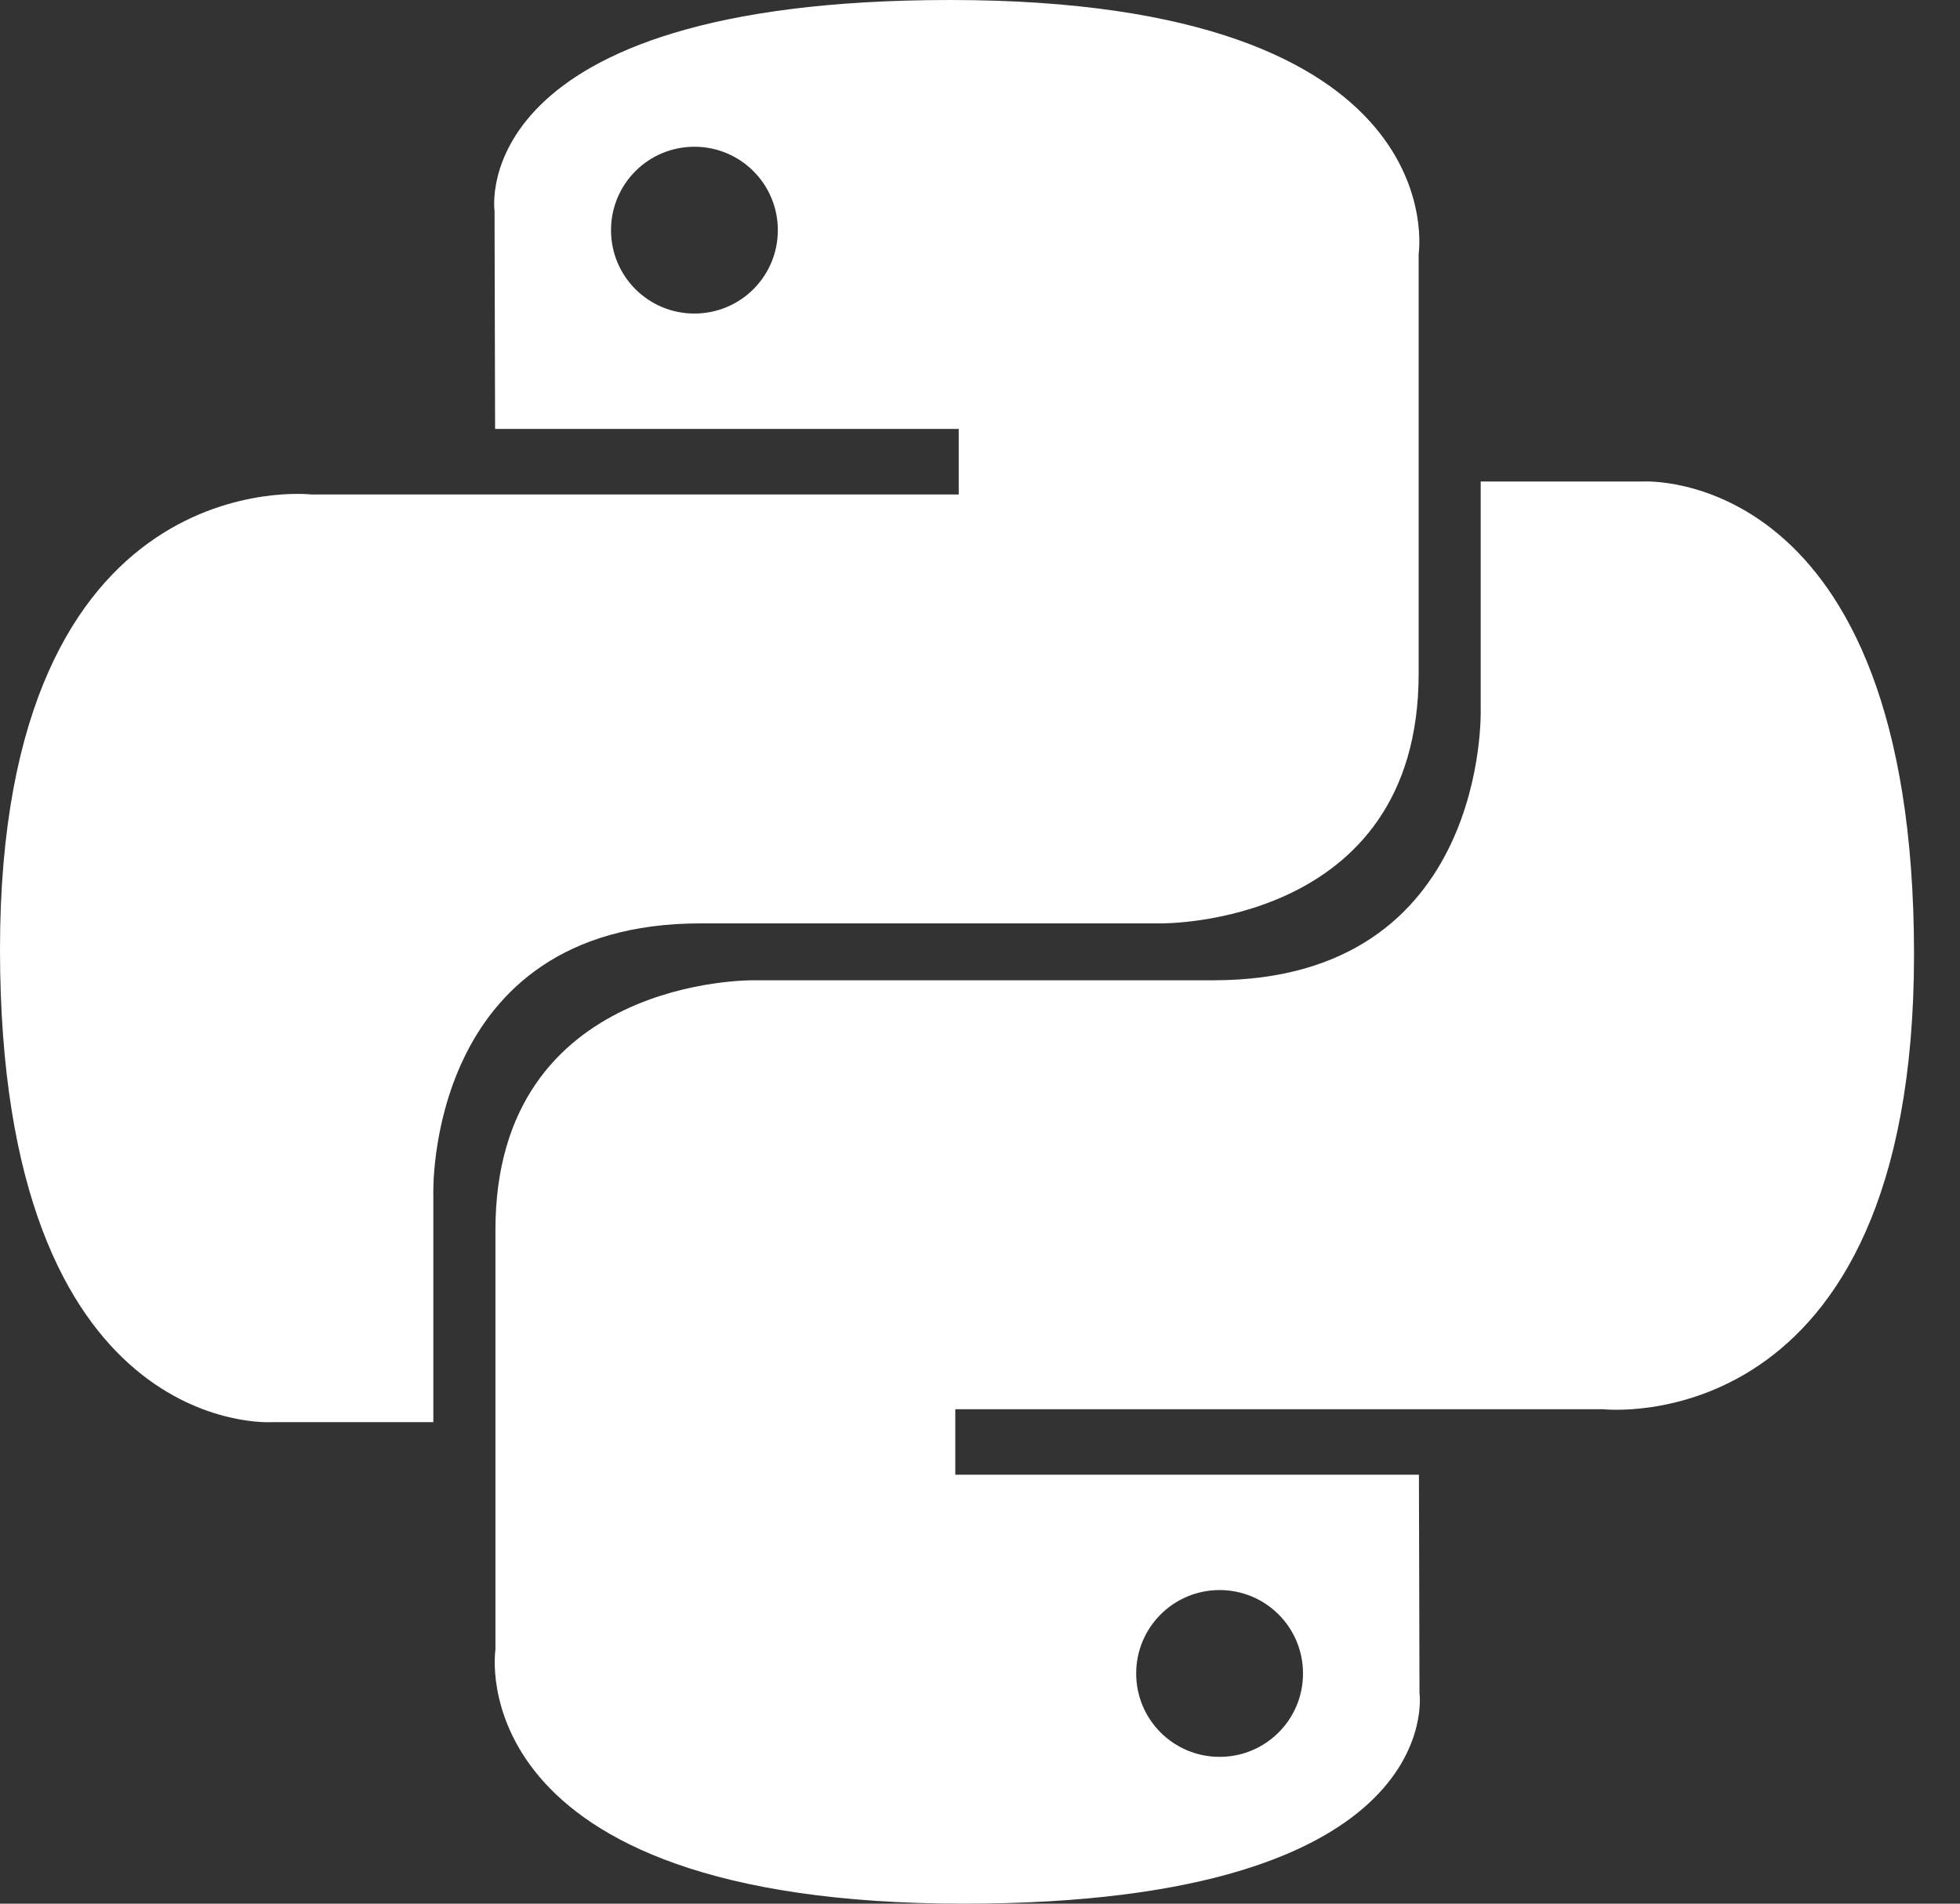 <svg width="35" height="34" viewBox="0 0 35 34" fill="none" xmlns="http://www.w3.org/2000/svg">
<rect x="0" y="0" width="35" height="34" fill="#333333" stroke="none"/>
<path d="M16.966 0C8.289 6.18856e-07 8.831 3.763 8.831 3.763L8.841 7.661H17.12V8.831H5.552C5.552 8.831 0 8.201 0 16.956C-6.18829e-07 25.711 4.846 25.4 4.846 25.4H7.738V21.338C7.738 21.338 7.582 16.492 12.507 16.492H20.719C20.719 16.492 25.333 16.566 25.333 12.033V4.536C25.333 4.536 26.033 0 16.966 0ZM12.4 2.621C13.224 2.621 13.89 3.287 13.89 4.111C13.89 4.935 13.224 5.6 12.4 5.6C11.576 5.6 10.911 4.935 10.911 4.111C10.911 3.287 11.576 2.621 12.4 2.621Z" fill="white"/>
<path d="M17.213 34C25.89 34 25.348 30.237 25.348 30.237L25.338 26.339H17.059V25.169H28.627C28.627 25.169 34.179 25.798 34.179 17.044C34.179 8.289 29.333 8.6 29.333 8.6H26.441V12.662C26.441 12.662 26.597 17.508 21.672 17.508H13.46C13.46 17.508 8.847 17.433 8.847 21.967V29.463C8.847 29.463 8.146 34 17.213 34ZM21.779 31.378C20.955 31.378 20.289 30.713 20.289 29.889C20.289 29.065 20.955 28.399 21.779 28.399C22.603 28.399 23.268 29.065 23.268 29.889C23.268 30.713 22.603 31.378 21.779 31.378Z" fill="white"/>
</svg>
